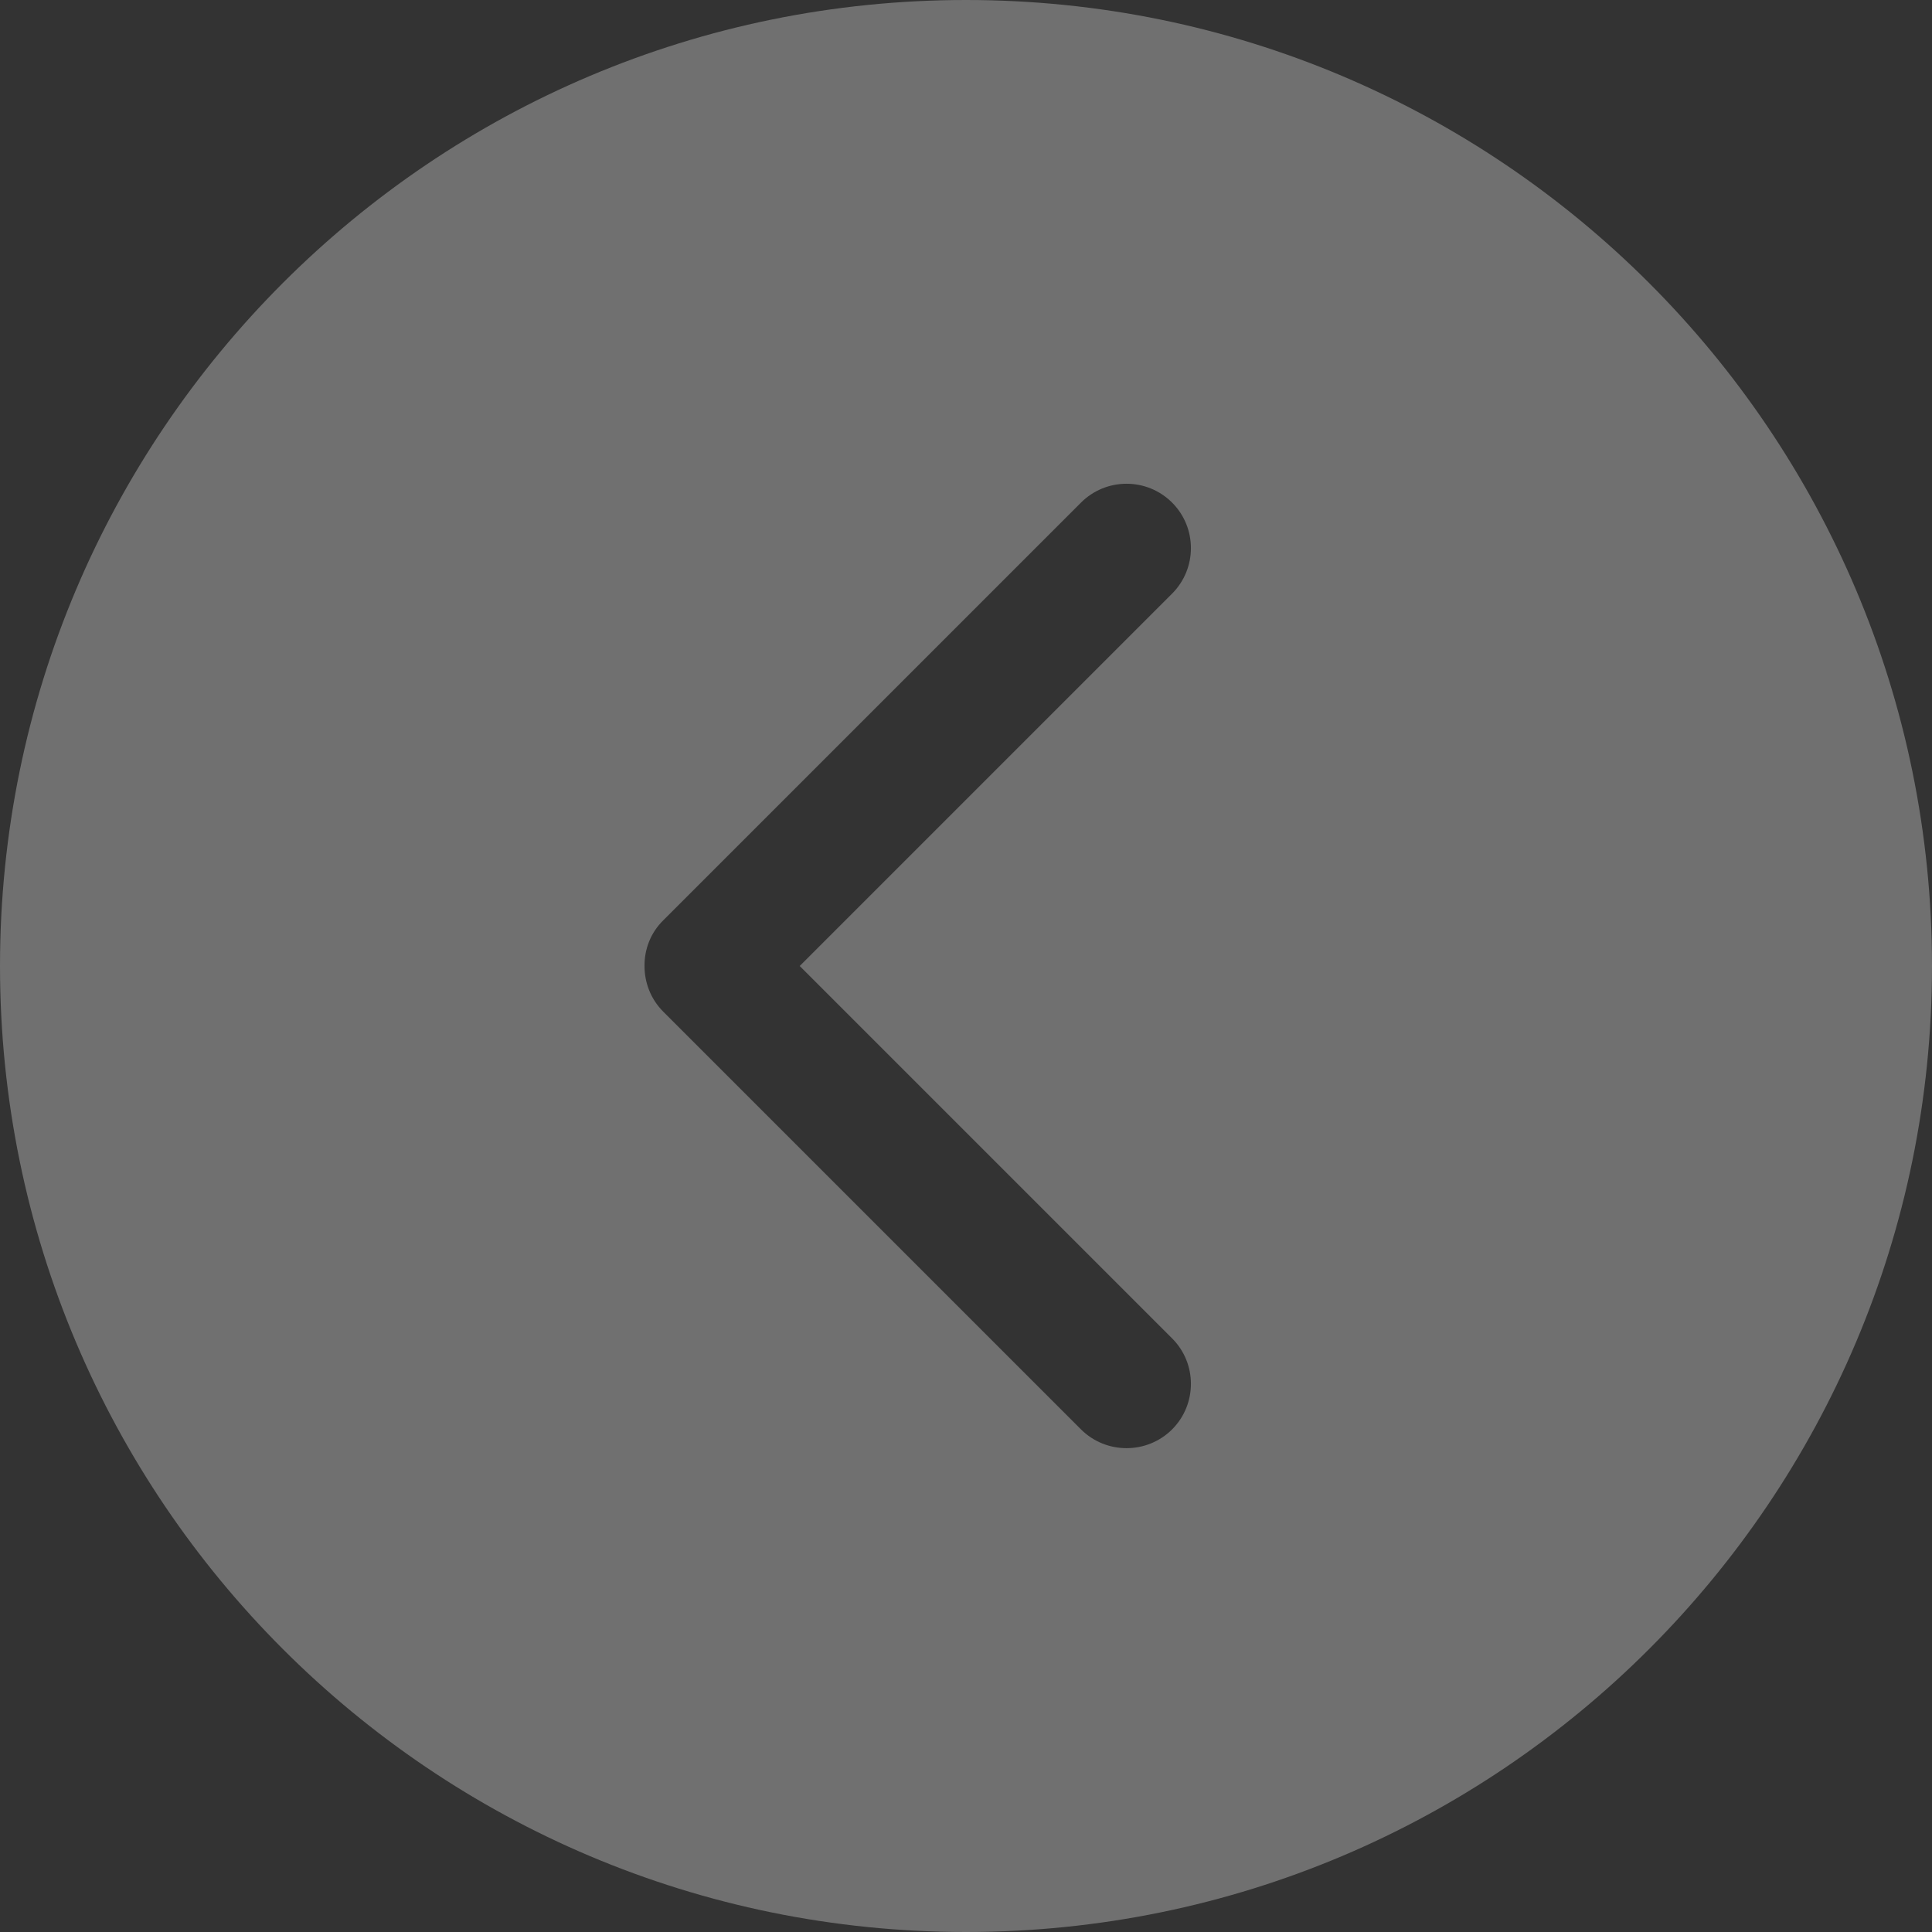 <?xml version="1.0" encoding="utf-8"?>
<!-- Generator: Adobe Illustrator 15.0.0, SVG Export Plug-In . SVG Version: 6.00 Build 0)  -->
<!DOCTYPE svg PUBLIC "-//W3C//DTD SVG 1.1//EN" "http://www.w3.org/Graphics/SVG/1.1/DTD/svg11.dtd">
<svg version="1.1" id="Capa_1" xmlns="http://www.w3.org/2000/svg" xmlns:xlink="http://www.w3.org/1999/xlink" x="0px" y="0px"
	 width="3359.061px" height="3359.061px" viewBox="0 800.784 3359.061 3359.061"
	 enable-background="new 0 800.784 3359.061 3359.061" xml:space="preserve">
<rect x="0" y="800.784" width="3359.061" height="3359.061" fill="#333333" stroke="none"/>
<g opacity="0.3">
	<g>
		<g>
			<path fill="#FFFFFF" d="M0,2480.314c0,927.772,751.758,1679.53,1679.53,1679.53c927.552,0,1679.53-751.758,1679.53-1679.53
				c0-927.552-751.979-1679.53-1679.53-1679.53C751.758,800.784,0,1552.763,0,2480.314z M1120.583,2480.314
				c-0.229-28.663,10.299-57.555,32.692-79.5l726.226-726.225c43.661-43.669,114.652-43.661,158.32,0
				c43.669,43.661,43.669,114.652,0,158.32l-647.404,647.404l647.404,647.404c43.669,43.439,43.669,114.651,0,158.32
				c-43.661,43.439-114.652,43.439-158.32,0l-726.226-726.226C1131.331,2537.869,1120.583,2509.206,1120.583,2480.314z"/>
		</g>
	</g>
</g>
</svg>
